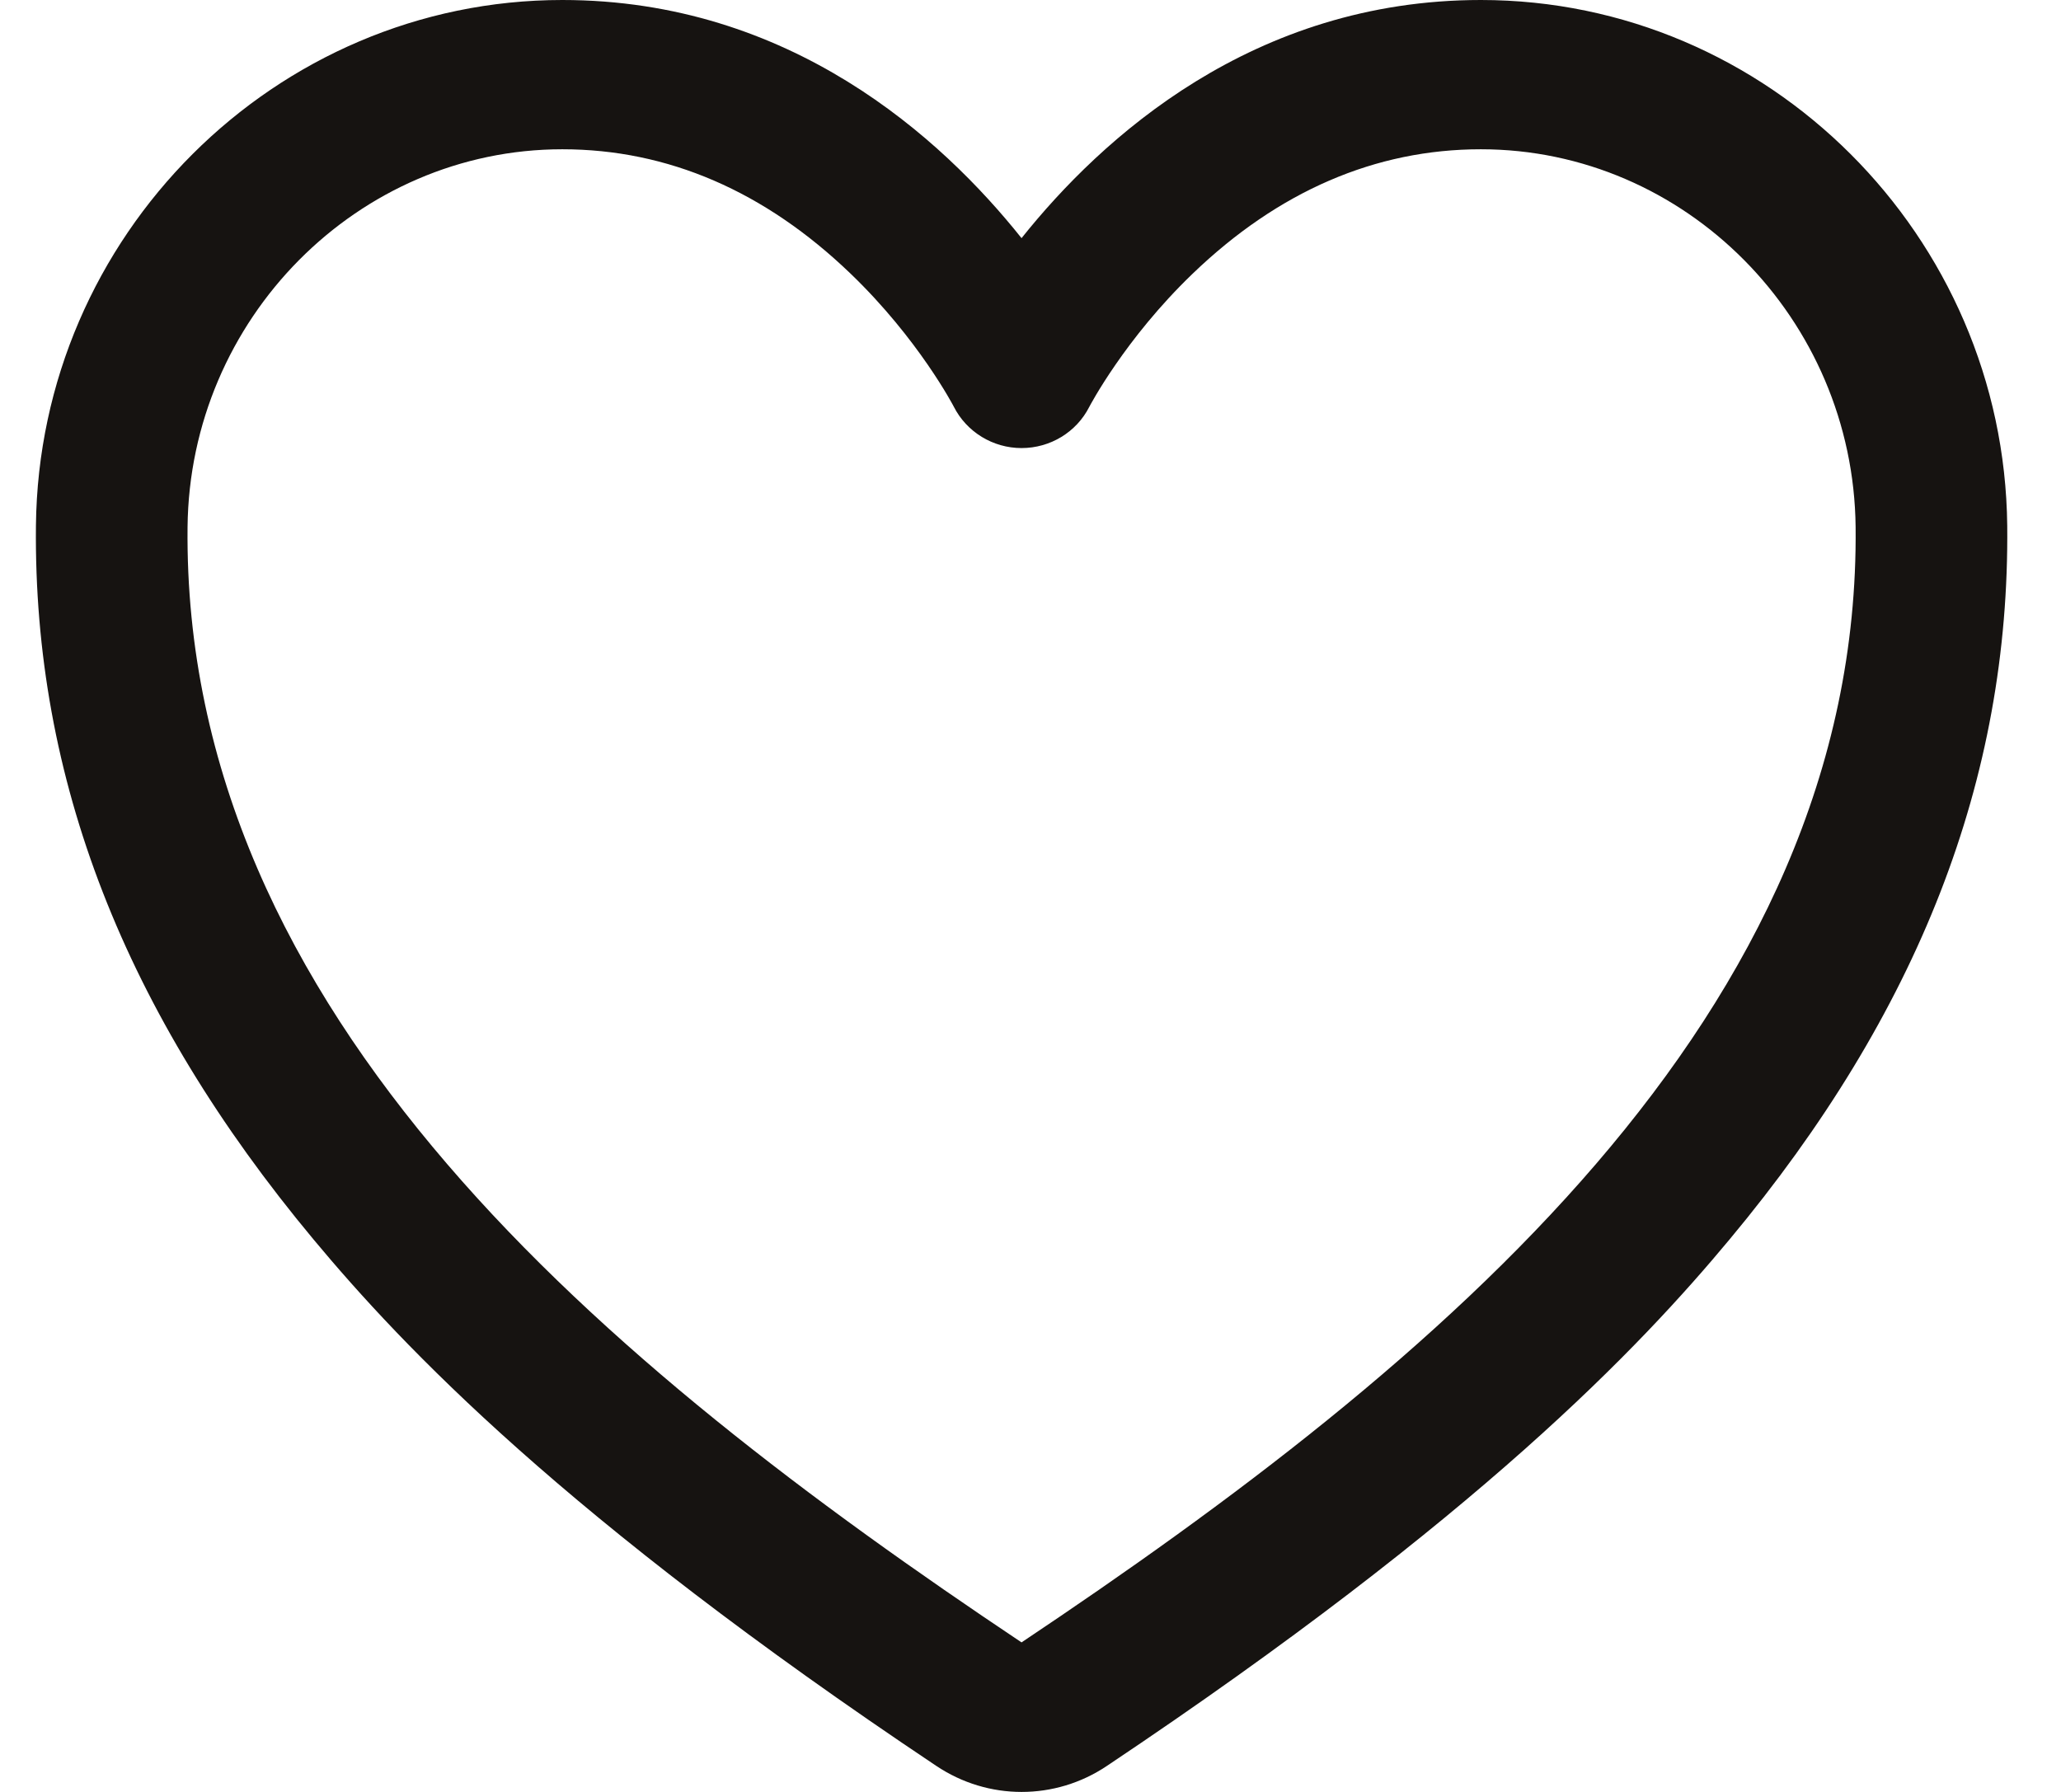 <svg width="23" height="20" viewBox="0 0 23 20" fill="none" xmlns="http://www.w3.org/2000/svg">
<g clip-path="url(#clip0_5_28)">
<path d="M11.4 20C11.069 20 10.738 19.903 10.448 19.709C6.293 16.932 4.493 15.027 3.5 13.835C1.386 11.297 0.372 8.69 0.401 5.867C0.435 2.631 3.07 0 6.275 0C8.818 0 10.508 1.539 11.4 2.658C12.293 1.539 13.982 0 16.526 0C19.731 0 22.366 2.631 22.4 5.867C22.428 8.69 21.415 11.297 19.3 13.835C18.308 15.027 16.508 16.932 12.352 19.71C12.063 19.904 11.732 20 11.401 20L11.4 20ZM6.275 1.666C3.993 1.666 2.117 3.558 2.093 5.883C2.037 11.333 6.766 15.234 11.4 18.331C16.034 15.234 20.763 11.333 20.708 5.883C20.684 3.558 18.808 1.666 16.526 1.666C15.349 1.666 14.266 2.134 13.308 3.056C12.551 3.784 12.16 4.534 12.156 4.541C12.013 4.823 11.721 5.001 11.4 5.001C11.08 5.001 10.787 4.821 10.644 4.539C10.641 4.533 10.251 3.784 9.494 3.056C8.536 2.134 7.453 1.666 6.275 1.666L6.275 1.666Z" fill="#161311"/>
</g>
<defs>
<clipPath id="clip0_5_28">
<rect width="22" height="20" fill="white" transform="translate(0.4)"/>
</clipPath>
</defs>
</svg>
